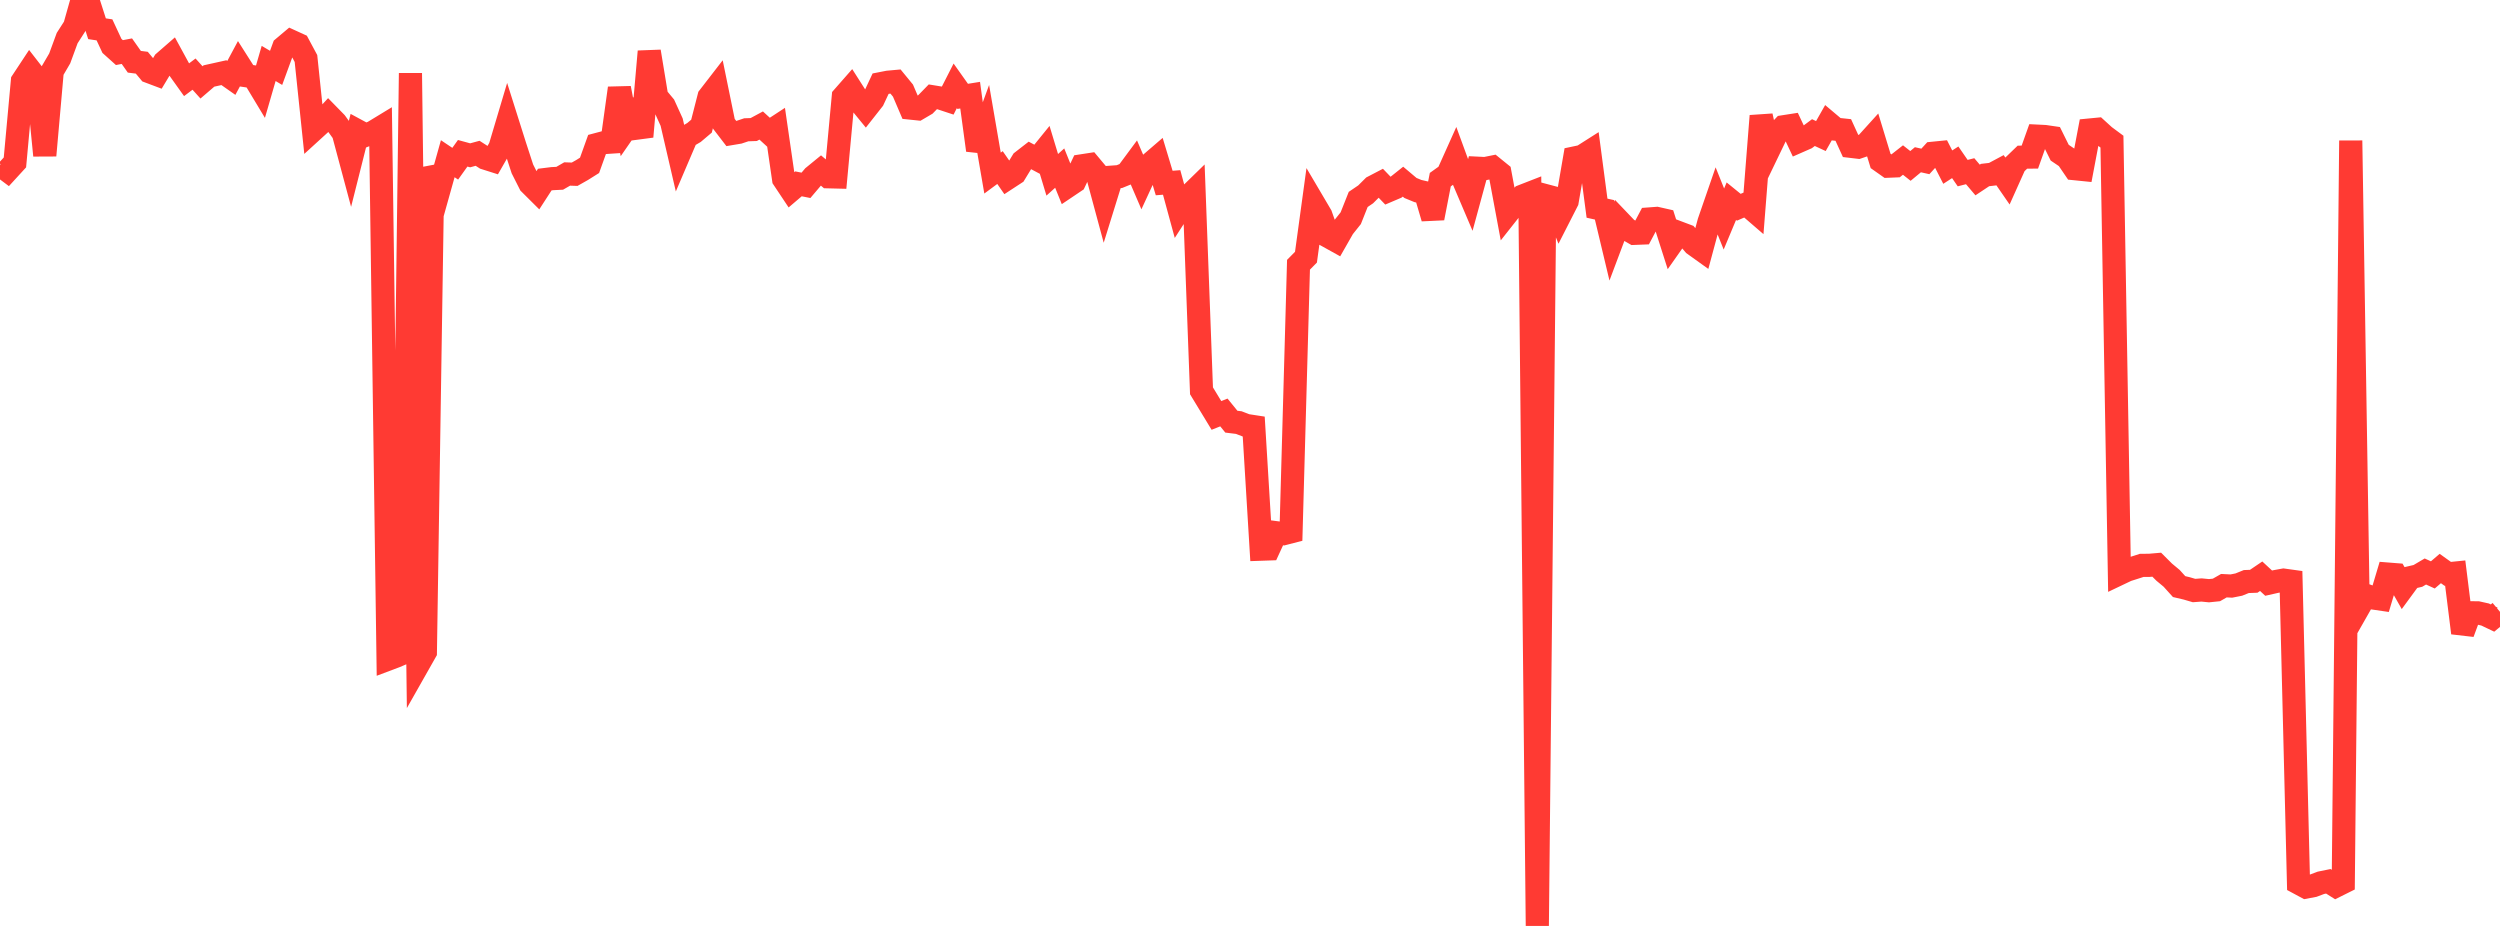 <?xml version="1.0" standalone="no"?>
<!DOCTYPE svg PUBLIC "-//W3C//DTD SVG 1.1//EN" "http://www.w3.org/Graphics/SVG/1.1/DTD/svg11.dtd">

<svg width="135" height="50" viewBox="0 0 135 50" preserveAspectRatio="none" 
  xmlns="http://www.w3.org/2000/svg"
  xmlns:xlink="http://www.w3.org/1999/xlink">


<polyline points="0.0, 8.908 0.403, 9.211 0.806, 8.771 1.209, 4.381 1.612, 3.77 2.015, 4.289 2.418, 8.395 2.821, 3.844 3.224, 3.155 3.627, 2.057 4.03, 1.43 4.433, 0.0 4.836, 0.296 5.239, 1.552 5.642, 1.613 6.045, 2.478 6.448, 2.84 6.851, 2.763 7.254, 3.335 7.657, 3.386 8.06, 3.87 8.463, 4.022 8.866, 3.352 9.269, 3.001 9.672, 3.741 10.075, 4.305 10.478, 4.002 10.881, 4.449 11.284, 4.103 11.687, 4.014 12.09, 3.924 12.493, 4.207 12.896, 3.455 13.299, 4.089 13.701, 4.149 14.104, 4.818 14.507, 3.426 14.91, 3.665 15.313, 2.563 15.716, 2.224 16.119, 2.408 16.522, 3.16 16.925, 7.015 17.328, 6.647 17.731, 6.208 18.134, 6.62 18.537, 7.178 18.94, 8.683 19.343, 7.082 19.746, 7.3 20.149, 7.137 20.552, 6.892 20.955, 35.593 21.358, 35.441 21.761, 35.269 22.164, 3.951 22.567, 35.918 22.97, 35.207 23.373, 9.033 23.776, 10.009 24.179, 8.571 24.582, 8.841 24.985, 8.277 25.388, 8.387 25.791, 8.278 26.194, 8.537 26.597, 8.665 27.0, 7.961 27.403, 6.608 27.806, 7.883 28.209, 9.12 28.612, 9.918 29.015, 10.319 29.418, 9.697 29.821, 9.647 30.224, 9.627 30.627, 9.395 31.03, 9.409 31.433, 9.181 31.836, 8.928 32.239, 7.804 32.642, 7.697 33.045, 7.67 33.448, 4.761 33.851, 6.856 34.254, 6.275 34.657, 7.377 35.06, 2.781 35.463, 5.224 35.866, 5.709 36.269, 6.594 36.672, 8.333 37.075, 7.39 37.478, 7.153 37.881, 6.812 38.284, 5.237 38.687, 4.716 39.09, 6.687 39.493, 7.212 39.896, 7.144 40.299, 7.009 40.701, 6.995 41.104, 6.778 41.507, 7.147 41.91, 6.883 42.313, 9.665 42.716, 10.27 43.119, 9.927 43.522, 10.008 43.925, 9.533 44.328, 9.203 44.731, 9.546 45.134, 9.556 45.537, 5.228 45.94, 4.769 46.343, 5.401 46.746, 5.893 47.149, 5.381 47.552, 4.519 47.955, 4.44 48.358, 4.403 48.761, 4.894 49.164, 5.836 49.567, 5.878 49.97, 5.641 50.373, 5.228 50.776, 5.294 51.179, 5.427 51.582, 4.636 51.985, 5.204 52.388, 5.139 52.791, 8.111 53.194, 7.007 53.597, 9.346 54.0, 9.048 54.403, 9.629 54.806, 9.366 55.209, 8.705 55.612, 8.392 56.015, 8.606 56.418, 8.109 56.821, 9.44 57.224, 9.077 57.627, 10.075 58.03, 9.804 58.433, 8.952 58.836, 8.89 59.239, 9.372 59.642, 10.865 60.045, 9.566 60.448, 9.537 60.851, 9.373 61.254, 8.829 61.657, 9.767 62.06, 8.894 62.463, 8.547 62.866, 9.883 63.269, 9.852 63.672, 11.331 64.075, 10.705 64.478, 10.312 64.881, 21.105 65.284, 21.769 65.687, 22.433 66.09, 22.273 66.493, 22.77 66.896, 22.82 67.299, 22.976 67.701, 23.038 68.104, 29.656 68.507, 29.642 68.91, 28.766 69.313, 28.819 69.716, 28.715 70.119, 14.296 70.522, 13.888 70.925, 10.945 71.328, 11.629 71.731, 12.771 72.134, 12.995 72.537, 12.289 72.94, 11.783 73.343, 10.769 73.746, 10.495 74.149, 10.094 74.552, 9.884 74.955, 10.303 75.358, 10.131 75.761, 9.81 76.164, 10.15 76.567, 10.316 76.97, 10.409 77.373, 11.778 77.776, 9.701 78.179, 9.413 78.582, 8.515 78.985, 9.616 79.388, 10.563 79.791, 9.083 80.194, 9.103 80.597, 9.022 81.0, 9.349 81.403, 11.513 81.806, 11.003 82.209, 10.591 82.612, 10.434 83.015, 50.0 83.418, 10.553 83.821, 10.66 84.224, 11.657 84.627, 10.867 85.03, 8.529 85.433, 8.444 85.836, 8.188 86.239, 11.241 86.642, 11.331 87.045, 13.019 87.448, 11.948 87.851, 12.37 88.254, 12.601 88.657, 12.585 89.06, 11.824 89.463, 11.794 89.866, 11.885 90.269, 13.147 90.672, 12.574 91.075, 12.726 91.478, 13.199 91.881, 13.488 92.284, 11.99 92.687, 10.823 93.09, 11.827 93.493, 10.864 93.896, 11.192 94.299, 11.017 94.701, 11.364 95.104, 6.26 95.507, 8.106 95.91, 7.269 96.313, 6.845 96.716, 6.782 97.119, 7.637 97.522, 7.46 97.925, 7.16 98.328, 7.347 98.731, 6.636 99.134, 6.976 99.537, 7.019 99.94, 7.901 100.343, 7.949 100.746, 7.811 101.149, 7.366 101.552, 8.691 101.955, 8.975 102.358, 8.958 102.761, 8.642 103.164, 8.96 103.567, 8.626 103.97, 8.717 104.373, 8.277 104.776, 8.237 105.179, 9.025 105.582, 8.764 105.985, 9.348 106.388, 9.245 106.791, 9.72 107.194, 9.452 107.597, 9.405 108.0, 9.19 108.403, 9.774 108.806, 8.876 109.209, 8.488 109.612, 8.483 110.015, 7.352 110.418, 7.372 110.821, 7.431 111.224, 8.245 111.627, 8.517 112.03, 9.108 112.433, 9.149 112.836, 7.021 113.239, 6.982 113.642, 7.349 114.045, 7.648 114.448, 30.979 114.851, 30.787 115.254, 30.659 115.657, 30.529 116.06, 30.528 116.463, 30.493 116.866, 30.895 117.269, 31.23 117.672, 31.676 118.075, 31.771 118.478, 31.889 118.881, 31.859 119.284, 31.898 119.687, 31.857 120.09, 31.627 120.493, 31.647 120.896, 31.567 121.299, 31.404 121.701, 31.389 122.104, 31.116 122.507, 31.49 122.91, 31.399 123.313, 31.326 123.716, 31.382 124.119, 47.683 124.522, 47.9 124.925, 47.824 125.328, 47.672 125.731, 47.59 126.134, 47.845 126.537, 47.644 126.94, 7.593 127.343, 32.85 127.746, 32.142 128.149, 32.291 128.552, 32.35 128.955, 31.001 129.358, 31.033 129.761, 31.742 130.164, 31.192 130.567, 31.098 130.97, 30.861 131.373, 31.045 131.776, 30.7 132.179, 30.988 132.582, 30.947 132.985, 34.178 133.388, 33.09 133.791, 33.093 134.194, 33.183 134.597, 33.375 135.0, 33.04" fill="none" stroke="#ff3a33" stroke-width="1.25"/>

</svg>